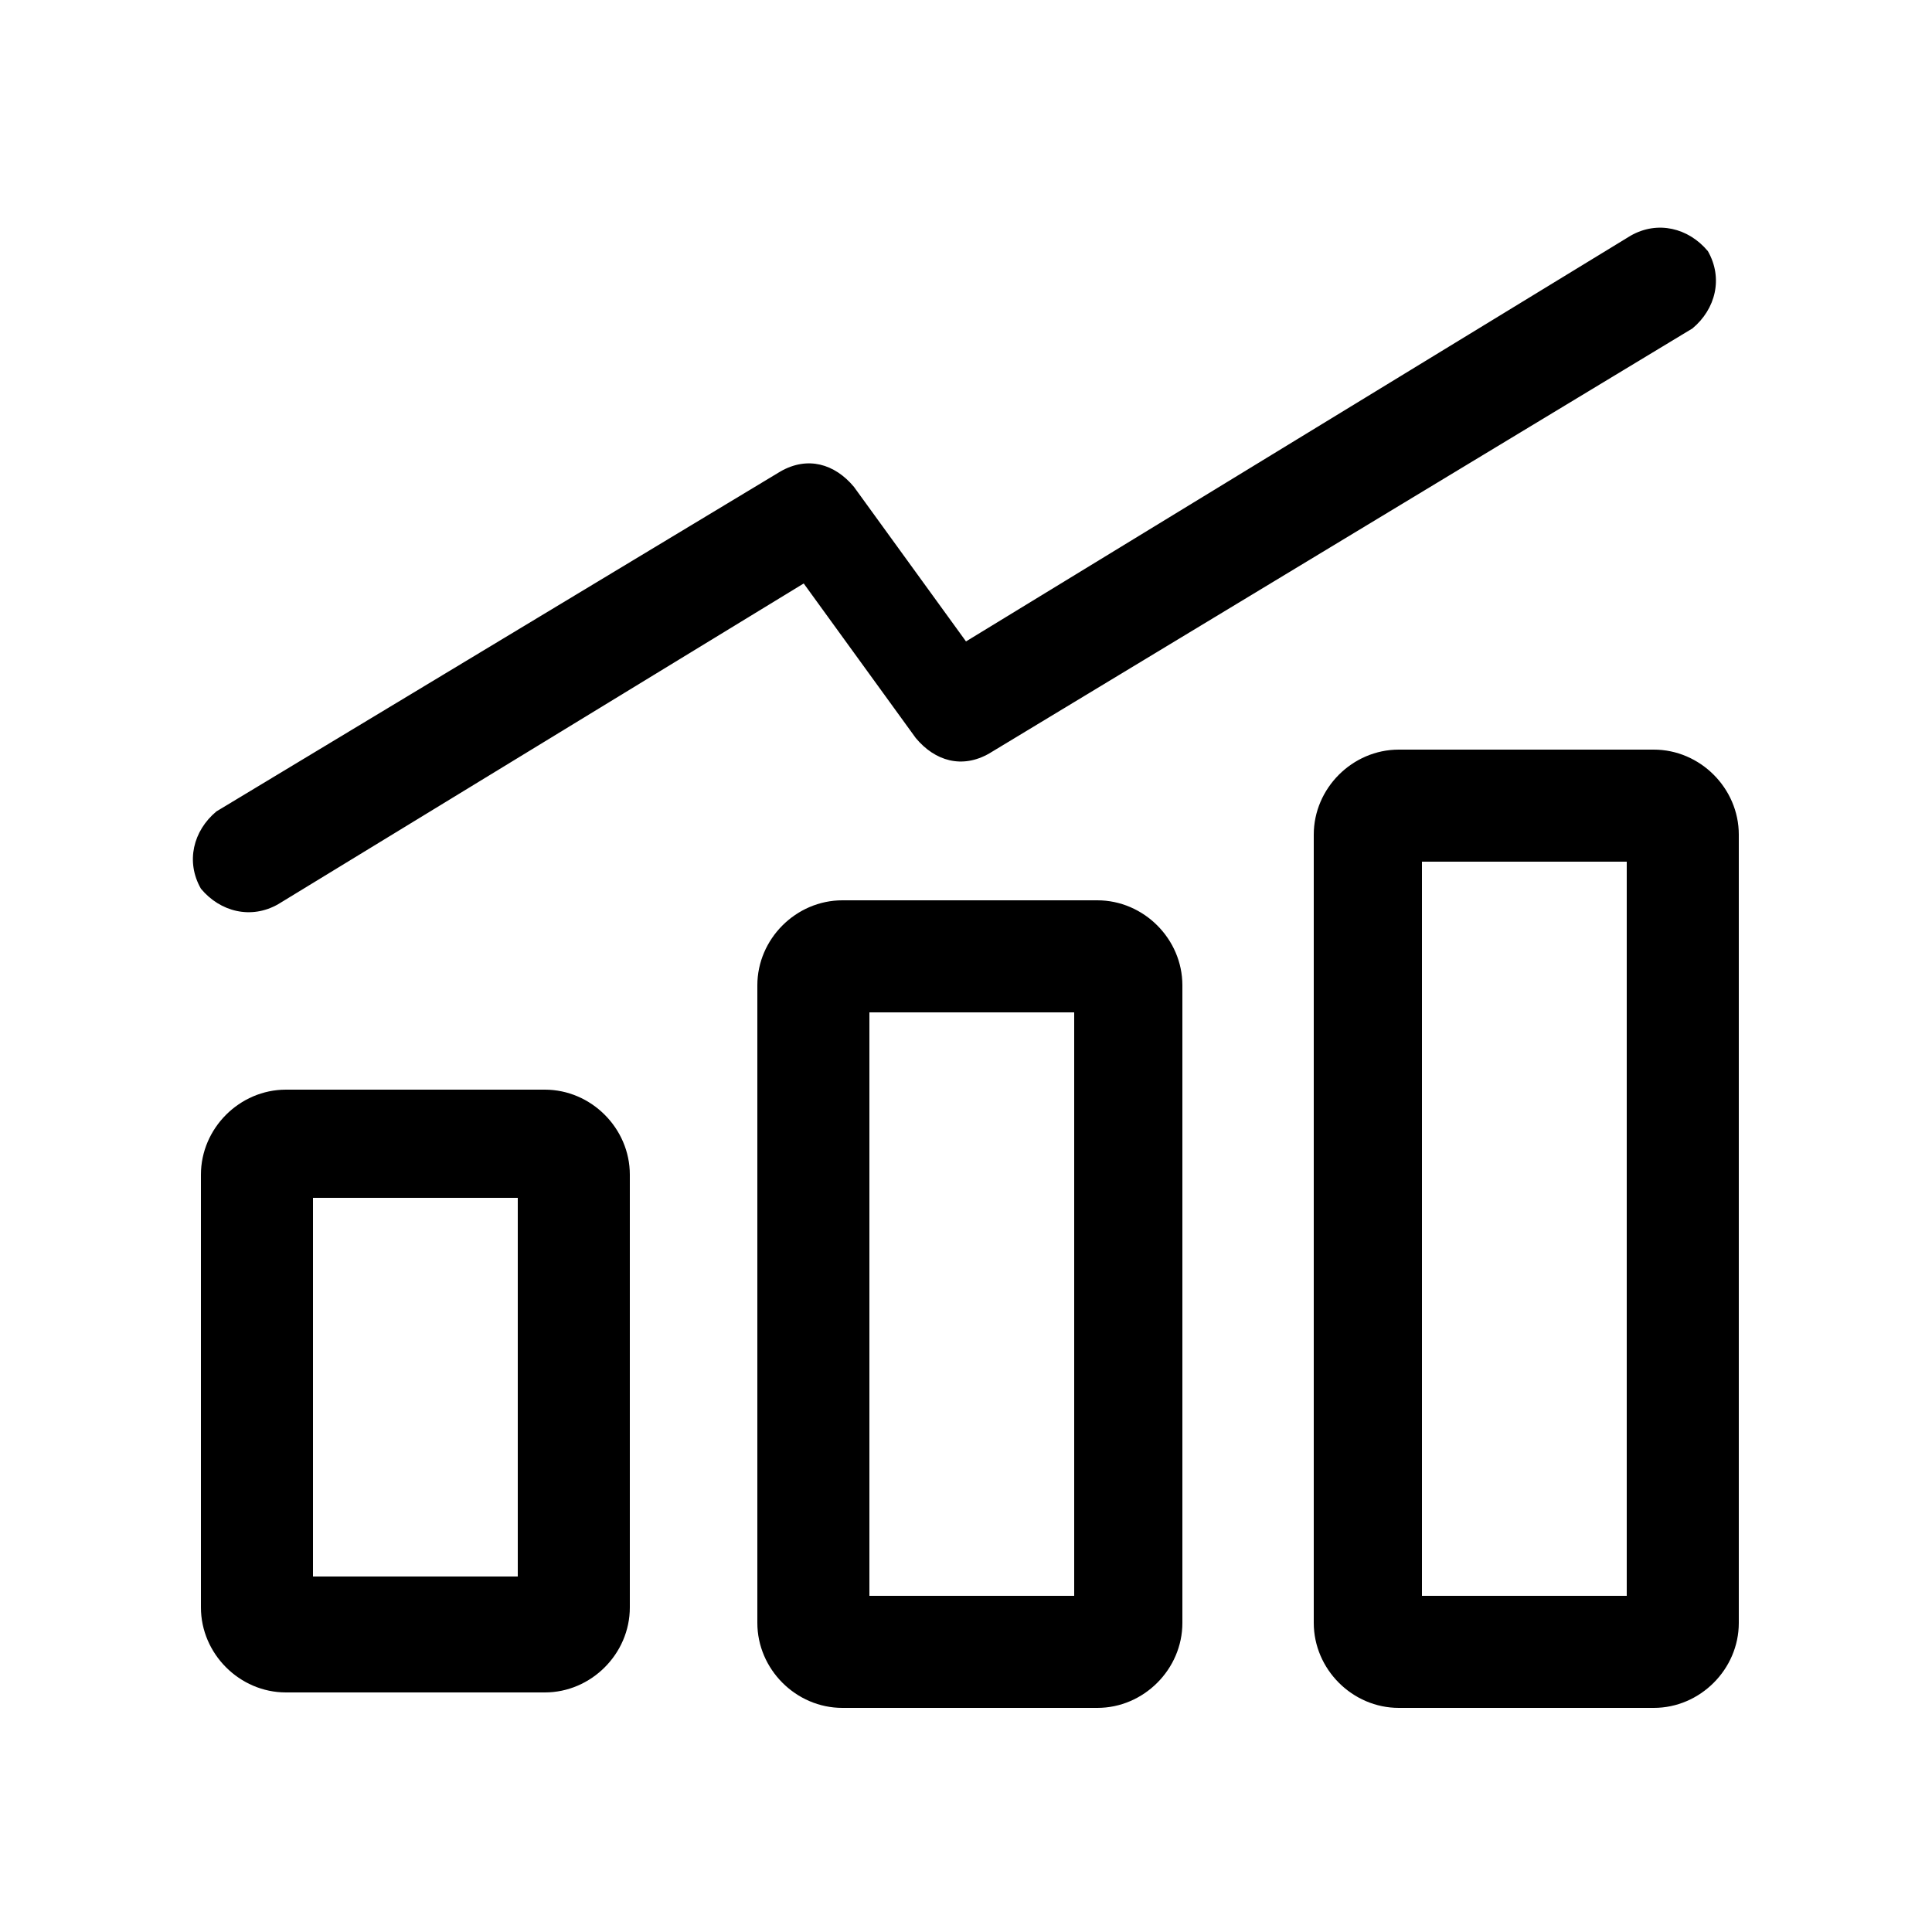 <?xml version="1.0" encoding="utf-8"?>
<!-- Generator: Adobe Illustrator 22.1.0, SVG Export Plug-In . SVG Version: 6.00 Build 0)  -->
<svg version="1.1" id="图层_1" xmlns="http://www.w3.org/2000/svg" xmlns:xlink="http://www.w3.org/1999/xlink" x="0px" y="0px"
	 viewBox="0 0 50 50" style="enable-background:new 0 0 50 50;" xml:space="preserve">
<g>
		<path d="M28.4,23.3c1.2,0,2.2,1,2.2,2.2V42c0,1.2-1,2.2-2.2,2.2h-6.6c-1.2,0-2.2-1-2.2-2.2V25.5c0-1.2,1-2.2,2.2-2.2H28.4z
			 M42.8,19.4c1.2,0,2.2,1,2.2,2.2V42c0,1.2-1,2.2-2.2,2.2h-6.6c-1.2,0-2.2-1-2.2-2.2V21.6c0-1.2,1-2.2,2.2-2.2H42.8z M14.1,28.2
			c1.2,0,2.2,1,2.2,2.2v11.2c0,1.2-1,2.2-2.2,2.2H7.4c-1.2,0-2.2-1-2.2-2.2V30.4c0-1.2,1-2.2,2.2-2.2H14.1z M27.8,26.2h-5.3v15.1
			h5.3V26.2z M42.1,22.3h-5.3v19h5.3V22.3z M13.4,31H8.1v9.8h5.3V31z M42.2,6.1c0.7-0.4,1.5-0.2,2,0.4c0.4,0.7,0.2,1.5-0.4,2
			l-18.2,11c-0.7,0.4-1.4,0.2-1.9-0.4l-2.9-4L7.2,23.4c-0.7,0.4-1.5,0.2-2-0.4c-0.4-0.7-0.2-1.5,0.4-2l14.6-8.8
			c0.7-0.4,1.4-0.2,1.9,0.4l2.9,4L42.2,6.1z M42.2,6.1"/>
</g>
</svg>
